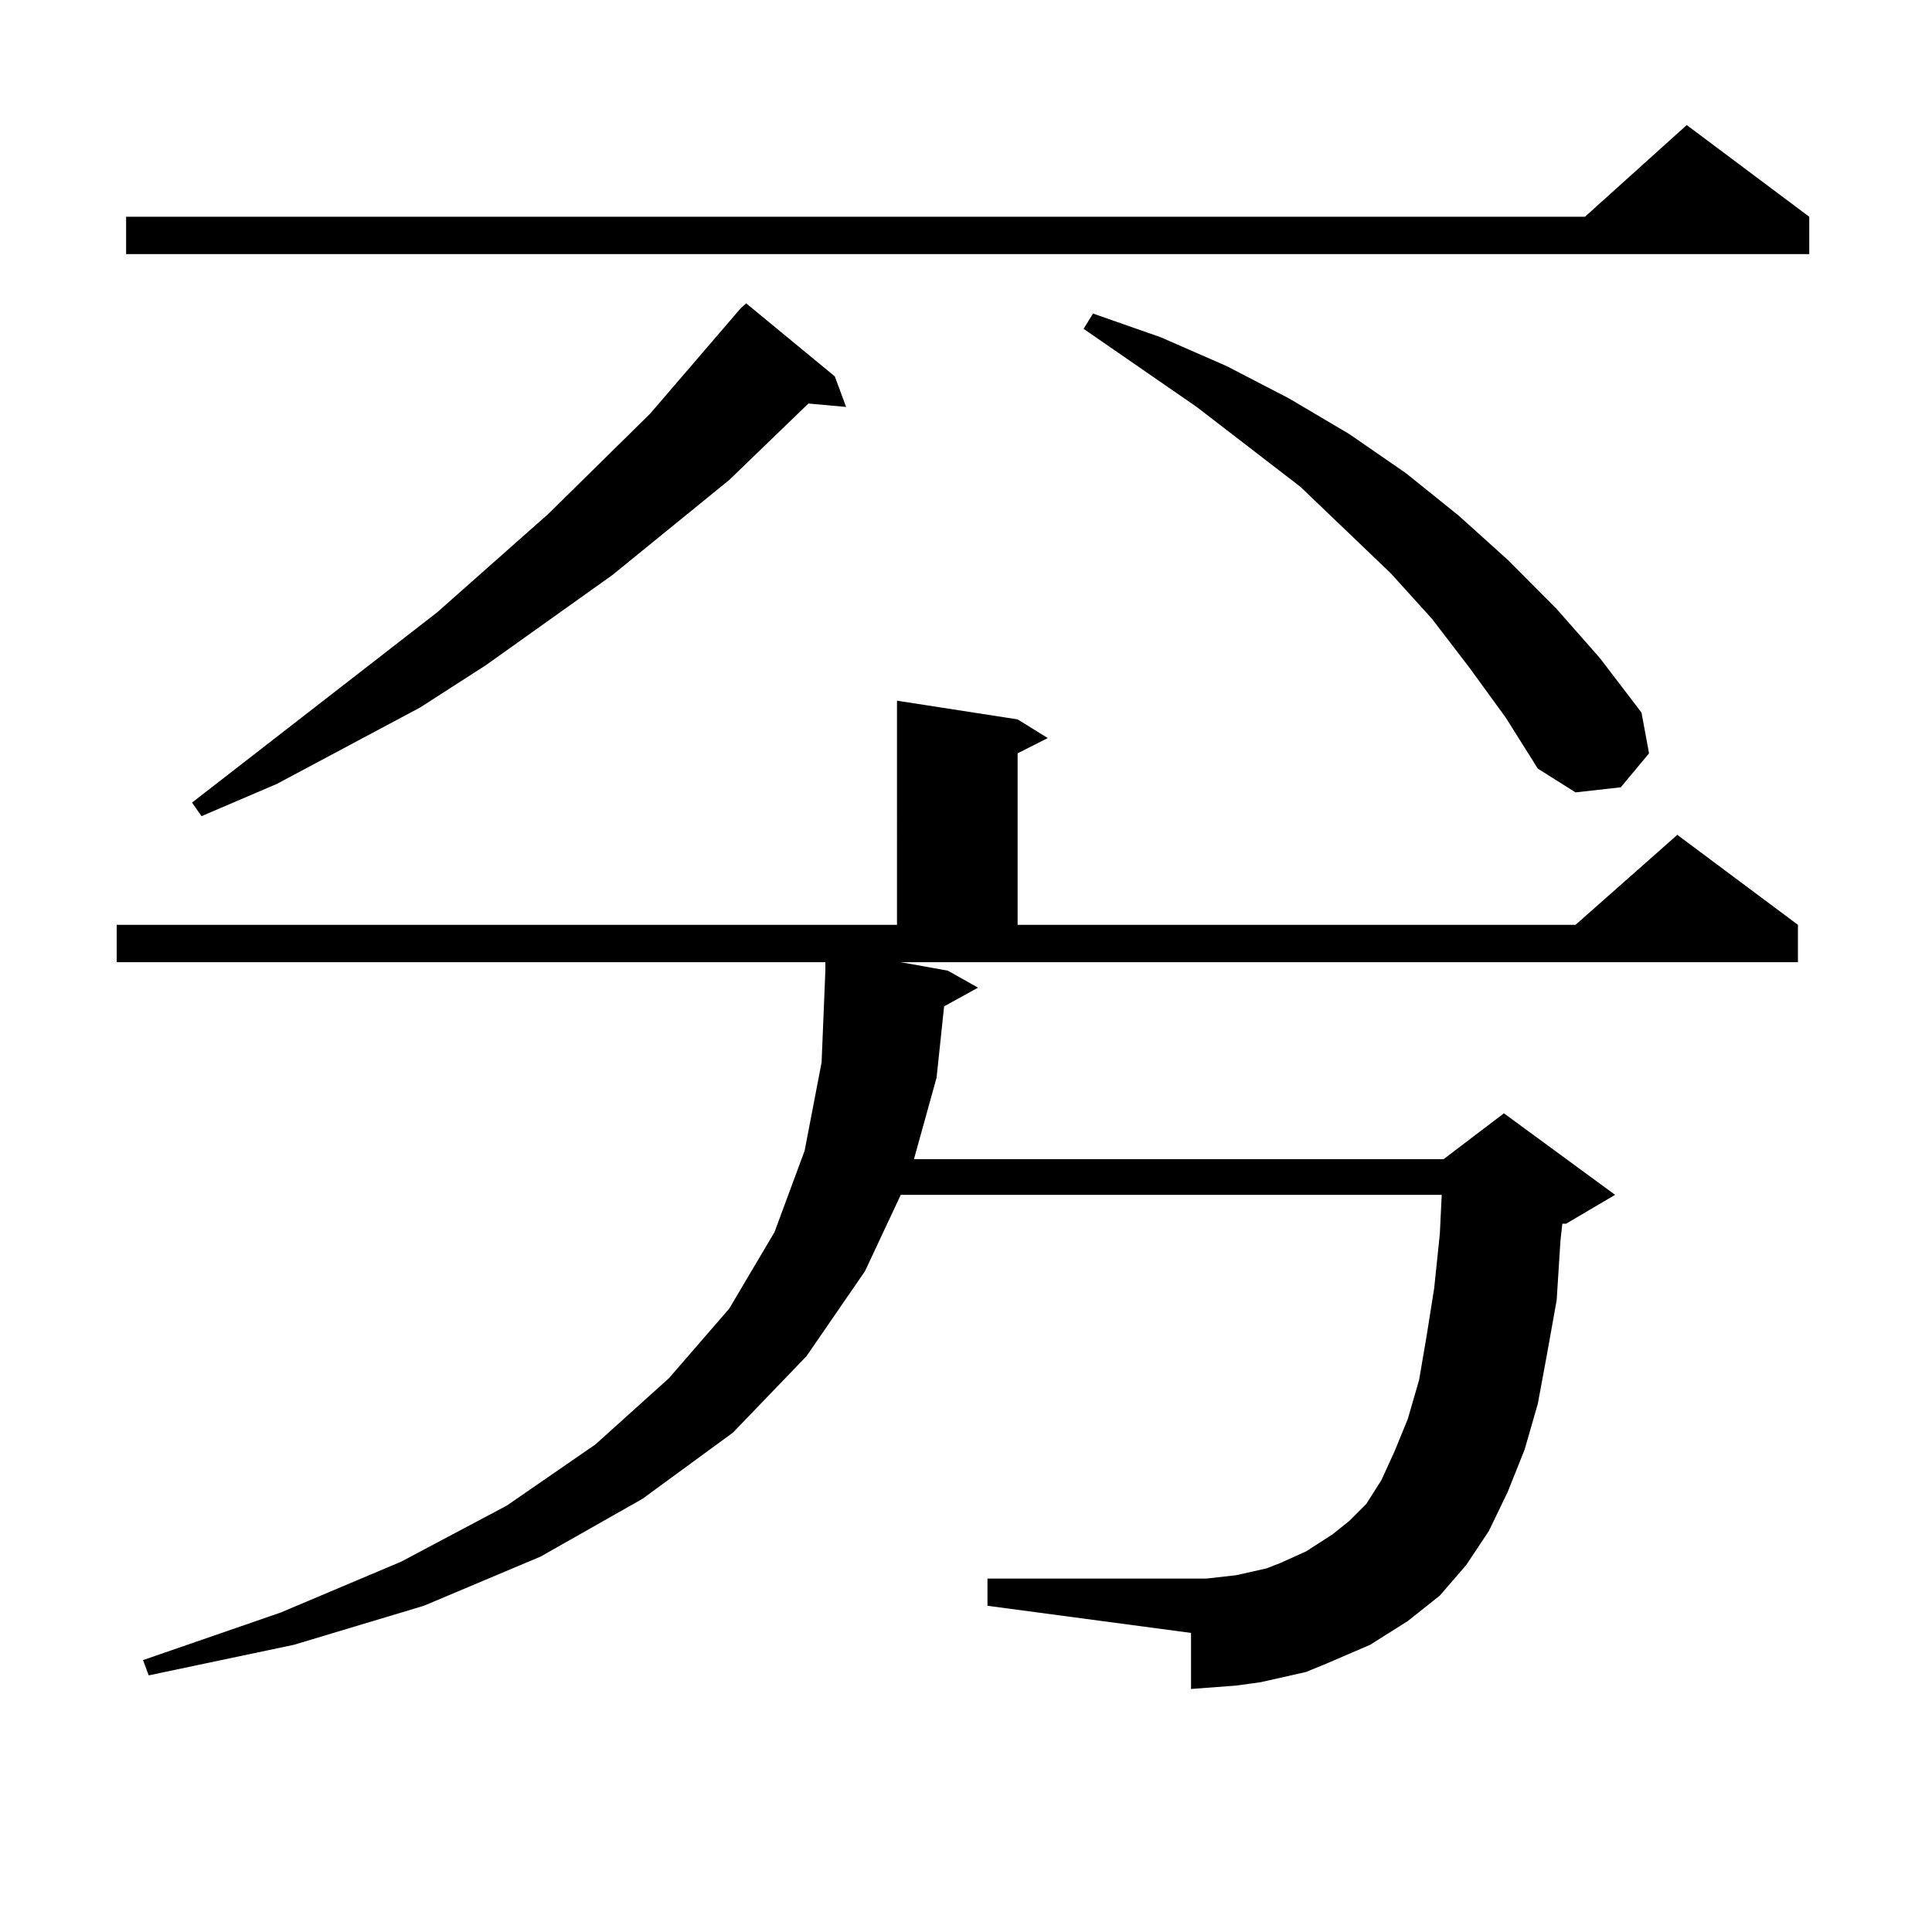 <?xml version="1.0" encoding="utf-8"?>
<!-- Generator: Adobe Illustrator 16.0.0, SVG Export Plug-In . SVG Version: 6.00 Build 0)  -->
<!DOCTYPE svg PUBLIC "-//W3C//DTD SVG 1.1//EN" "http://www.w3.org/Graphics/SVG/1.1/DTD/svg11.dtd">
<svg version="1.1" id="图层_1" xmlns="http://www.w3.org/2000/svg" xmlns:xlink="http://www.w3.org/1999/xlink" x="0px" y="0px"
	 width="1000px" height="1000px" viewBox="0 0 1000 1000" enable-background="new 0 0 1000 1000" xml:space="preserve">
<path d="M488.671,520.883l-3.902,36.914l-11.707,42.188h274.14l31.219-23.73l57.56,42.188l-25.365,14.941h-1.951l-0.976,8.789
	l-1.951,30.762l-4.878,27.246l-4.878,26.367l-6.829,23.73l-8.78,21.973l-9.756,20.215l-11.707,17.578l-13.658,15.82l-16.585,13.184
	l-9.756,6.152l-9.756,6.152l-22.438,9.668l-10.731,4.395l-11.707,2.637l-11.707,2.637l-12.683,1.758l-11.707,0.879l-11.707,0.879
	v-29.004l-105.363-14.063v-14.063h113.168l15.609-1.758l15.609-3.516l6.829-2.637l13.658-6.152l6.829-4.395l6.829-4.395l8.78-7.031
	l8.78-8.789l7.805-12.305l6.829-14.941l6.829-16.699l5.854-20.215l3.902-22.852l3.902-24.609l2.927-28.125l0.976-20.215H466.232
	l-18.536,39.551l-30.243,43.945l-38.048,39.551l-46.828,34.277l-52.682,29.883l-60.486,25.488l-67.315,20.215l-75.12,15.82
	l-2.927-7.91l71.218-24.609l62.438-26.367l54.633-29.004l45.853-31.641l38.048-34.277l31.219-36.035l23.414-39.551l15.609-42.188
	l8.78-45.703l1.951-47.461v-4.395H60.389v-19.336h403.893V362.679l62.438,9.668l15.609,9.668l-15.609,7.91v88.77h288.773
	l52.682-46.582l62.438,46.582v19.336H466.232l24.39,4.395l15.609,8.789L488.671,520.883z M936.465,112.191v19.336H65.267v-19.336
	H820.37l52.682-47.461L936.465,112.191z M432.087,194.808l5.854,15.82l-19.512-1.758l-40.975,39.551l-60.486,49.219l-65.364,46.582
	l-34.146,21.973l-74.145,39.551l-39.023,16.699l-4.878-7.031l126.826-98.438L283.798,266l52.682-51.855l46.828-54.492l2.927-2.637
	L432.087,194.808z M760.859,345.98l-19.512-25.488l-21.463-23.73l-46.828-44.824l-53.657-41.309l-58.535-40.43l4.878-7.91
	l35.121,12.305l34.146,14.941l32.194,16.699l31.219,18.457l29.268,20.215l27.316,21.973l25.365,22.852l25.365,25.488l22.438,25.488
	l21.463,28.125l3.902,21.094l-14.634,17.578l-23.414,2.637l-19.512-12.305l-16.585-26.367L760.859,345.98z"/>
</svg>
